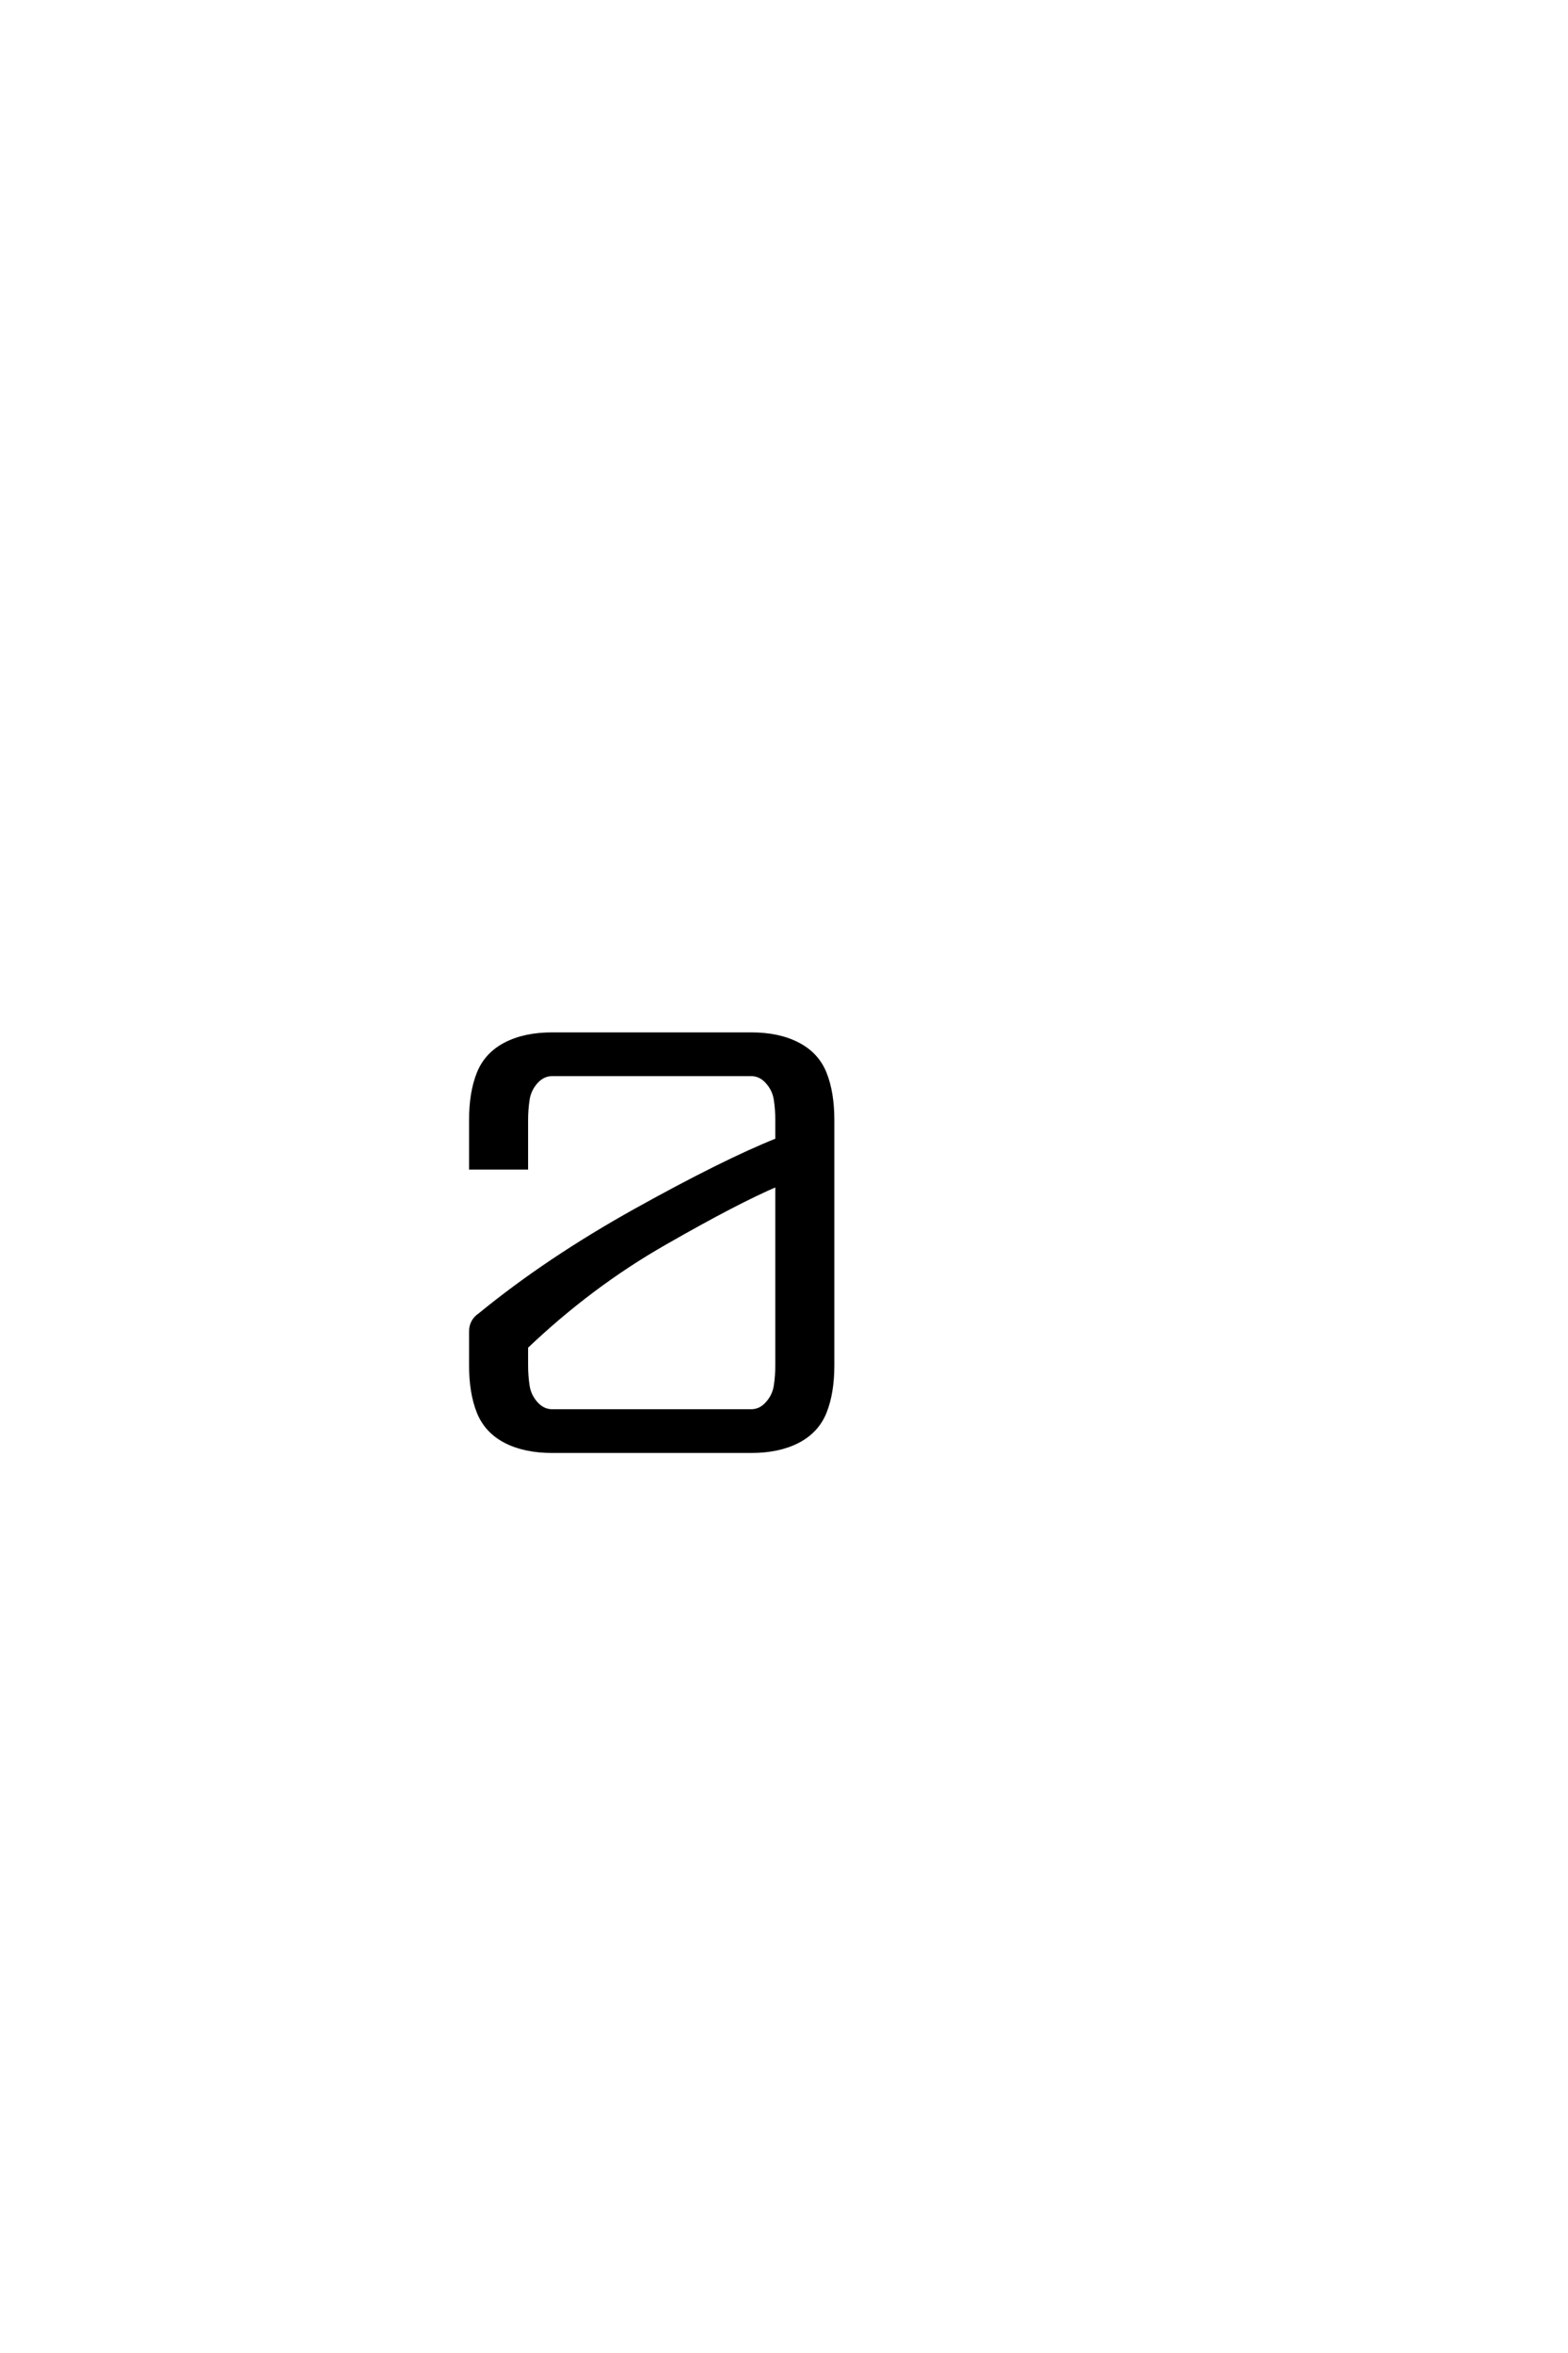 <?xml version='1.0' encoding='UTF-8'?>
<!DOCTYPE svg PUBLIC "-//W3C//DTD SVG 1.0//EN"
"http://www.w3.org/TR/2001/REC-SVG-20010904/DTD/svg10.dtd">

<svg xmlns='http://www.w3.org/2000/svg' version='1.0' width='40.0' height='60.0'>

 <g transform='scale(0.1 -0.1) translate(110.0 -370.0)'>
  <path d='M30.859 0
Q23.828 0 18.938 2.531
Q14.062 5.078 12.109 9.953
Q10.156 14.844 10.156 21.875
L10.156 30.469
Q10.156 33.203 12.5 34.766
Q29.688 48.828 52.141 61.328
Q74.609 73.828 88.281 79.297
L88.281 84.375
Q88.281 87.109 87.891 89.641
Q87.5 92.188 85.734 94.141
Q83.984 96.094 81.641 96.094
L30.859 96.094
Q28.516 96.094 26.75 94.141
Q25 92.188 24.609 89.641
Q24.219 87.109 24.219 84.375
L24.219 72.266
L10.156 72.266
L10.156 84.375
Q10.156 91.406 12.109 96.281
Q14.062 101.172 18.938 103.703
Q23.828 106.25 30.859 106.25
L81.641 106.25
Q88.672 106.25 93.547 103.703
Q98.438 101.172 100.391 96.281
Q102.344 91.406 102.344 84.375
L102.344 21.875
Q102.344 14.844 100.391 9.953
Q98.438 5.078 93.547 2.531
Q88.672 0 81.641 0
L30.859 0
L30.859 0
M30.859 10.156
L81.641 10.156
Q83.984 10.156 85.734 12.109
Q87.5 14.062 87.891 16.594
Q88.281 19.141 88.281 21.875
L88.281 67.969
Q78.125 63.672 59.375 52.922
Q40.625 42.188 24.219 26.562
L24.219 21.875
Q24.219 19.141 24.609 16.594
Q25 14.062 26.75 12.109
Q28.516 10.156 30.859 10.156
' style='fill: #000000; stroke: #000000'/>
 </g>
</svg>
